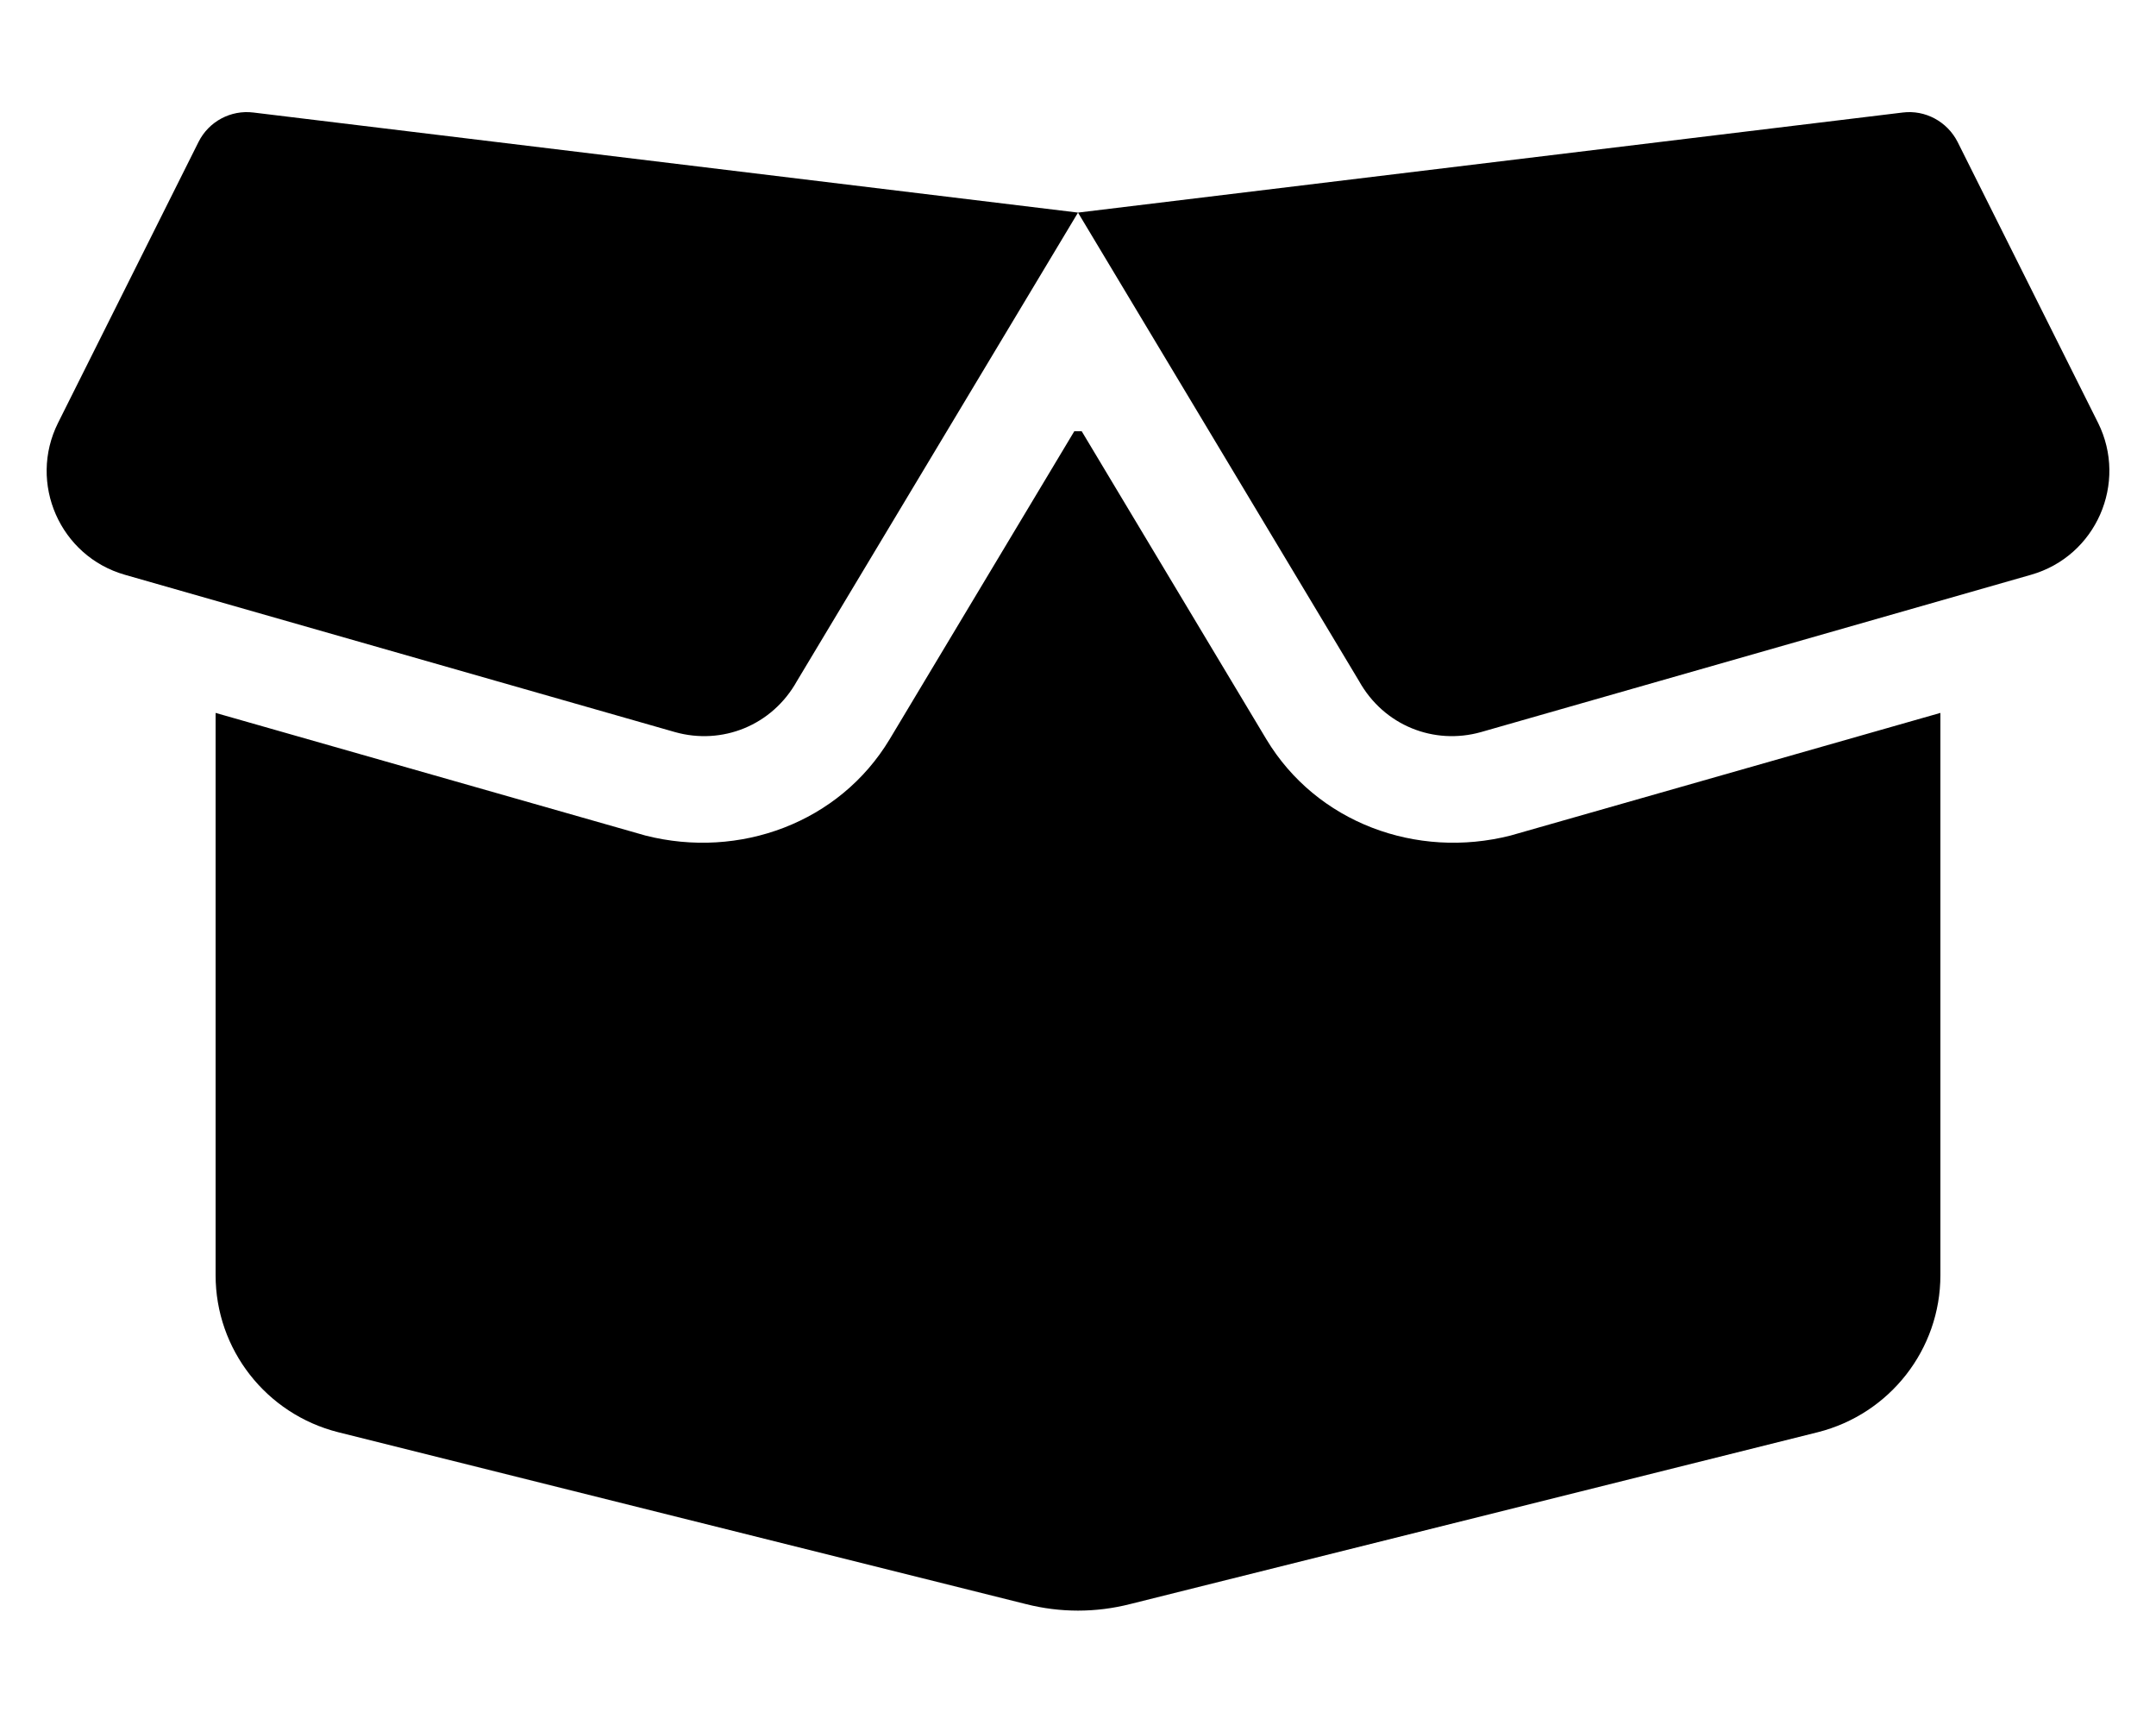 <svg xmlns="http://www.w3.org/2000/svg" viewBox="0 0 640 512"><!--! Font Awesome Free 6.1.1 by @fontawesome - https://fontawesome.com License - https://fontawesome.com/license/free (Icons: CC BY 4.0, Fonts: SIL OFL 1.1, Code: MIT License) Copyright 2022 Fonticons, Inc.--><path d="M75.23 33.4 320 63.1l244.8-29.7c6.7-.84 13.2 2.66 16.3 8.72l41.7 83.38c8.9 17.9-.6 39.6-19.9 45.1l-163.3 46.7c-13.9 3.9-28.8-1.9-36.2-15.2L320 63.1l-83.4 139c-7.4 13.3-22.3 19.1-36.2 15.2L37.07 170.6c-19.26-5.5-28.787-27.2-19.83-45.1l41.7-83.38c3.03-6.06 9.56-9.56 16.29-8.72zM321.1 128l54.8 91.4c14.9 24.8 44.6 35.7 72.5 28.6L576 211.6v166.9c0 22-15 41.2-36.4 46.6l-204.1 51c-10.2 2.6-20.8 2.6-31 0l-204.1-51C78.99 419.7 64 400.5 64 378.5V211.6L191.6 248c27.9 7.1 57.6-3.8 72.5-28.6l54.8-91.4h2.2z"/></svg>